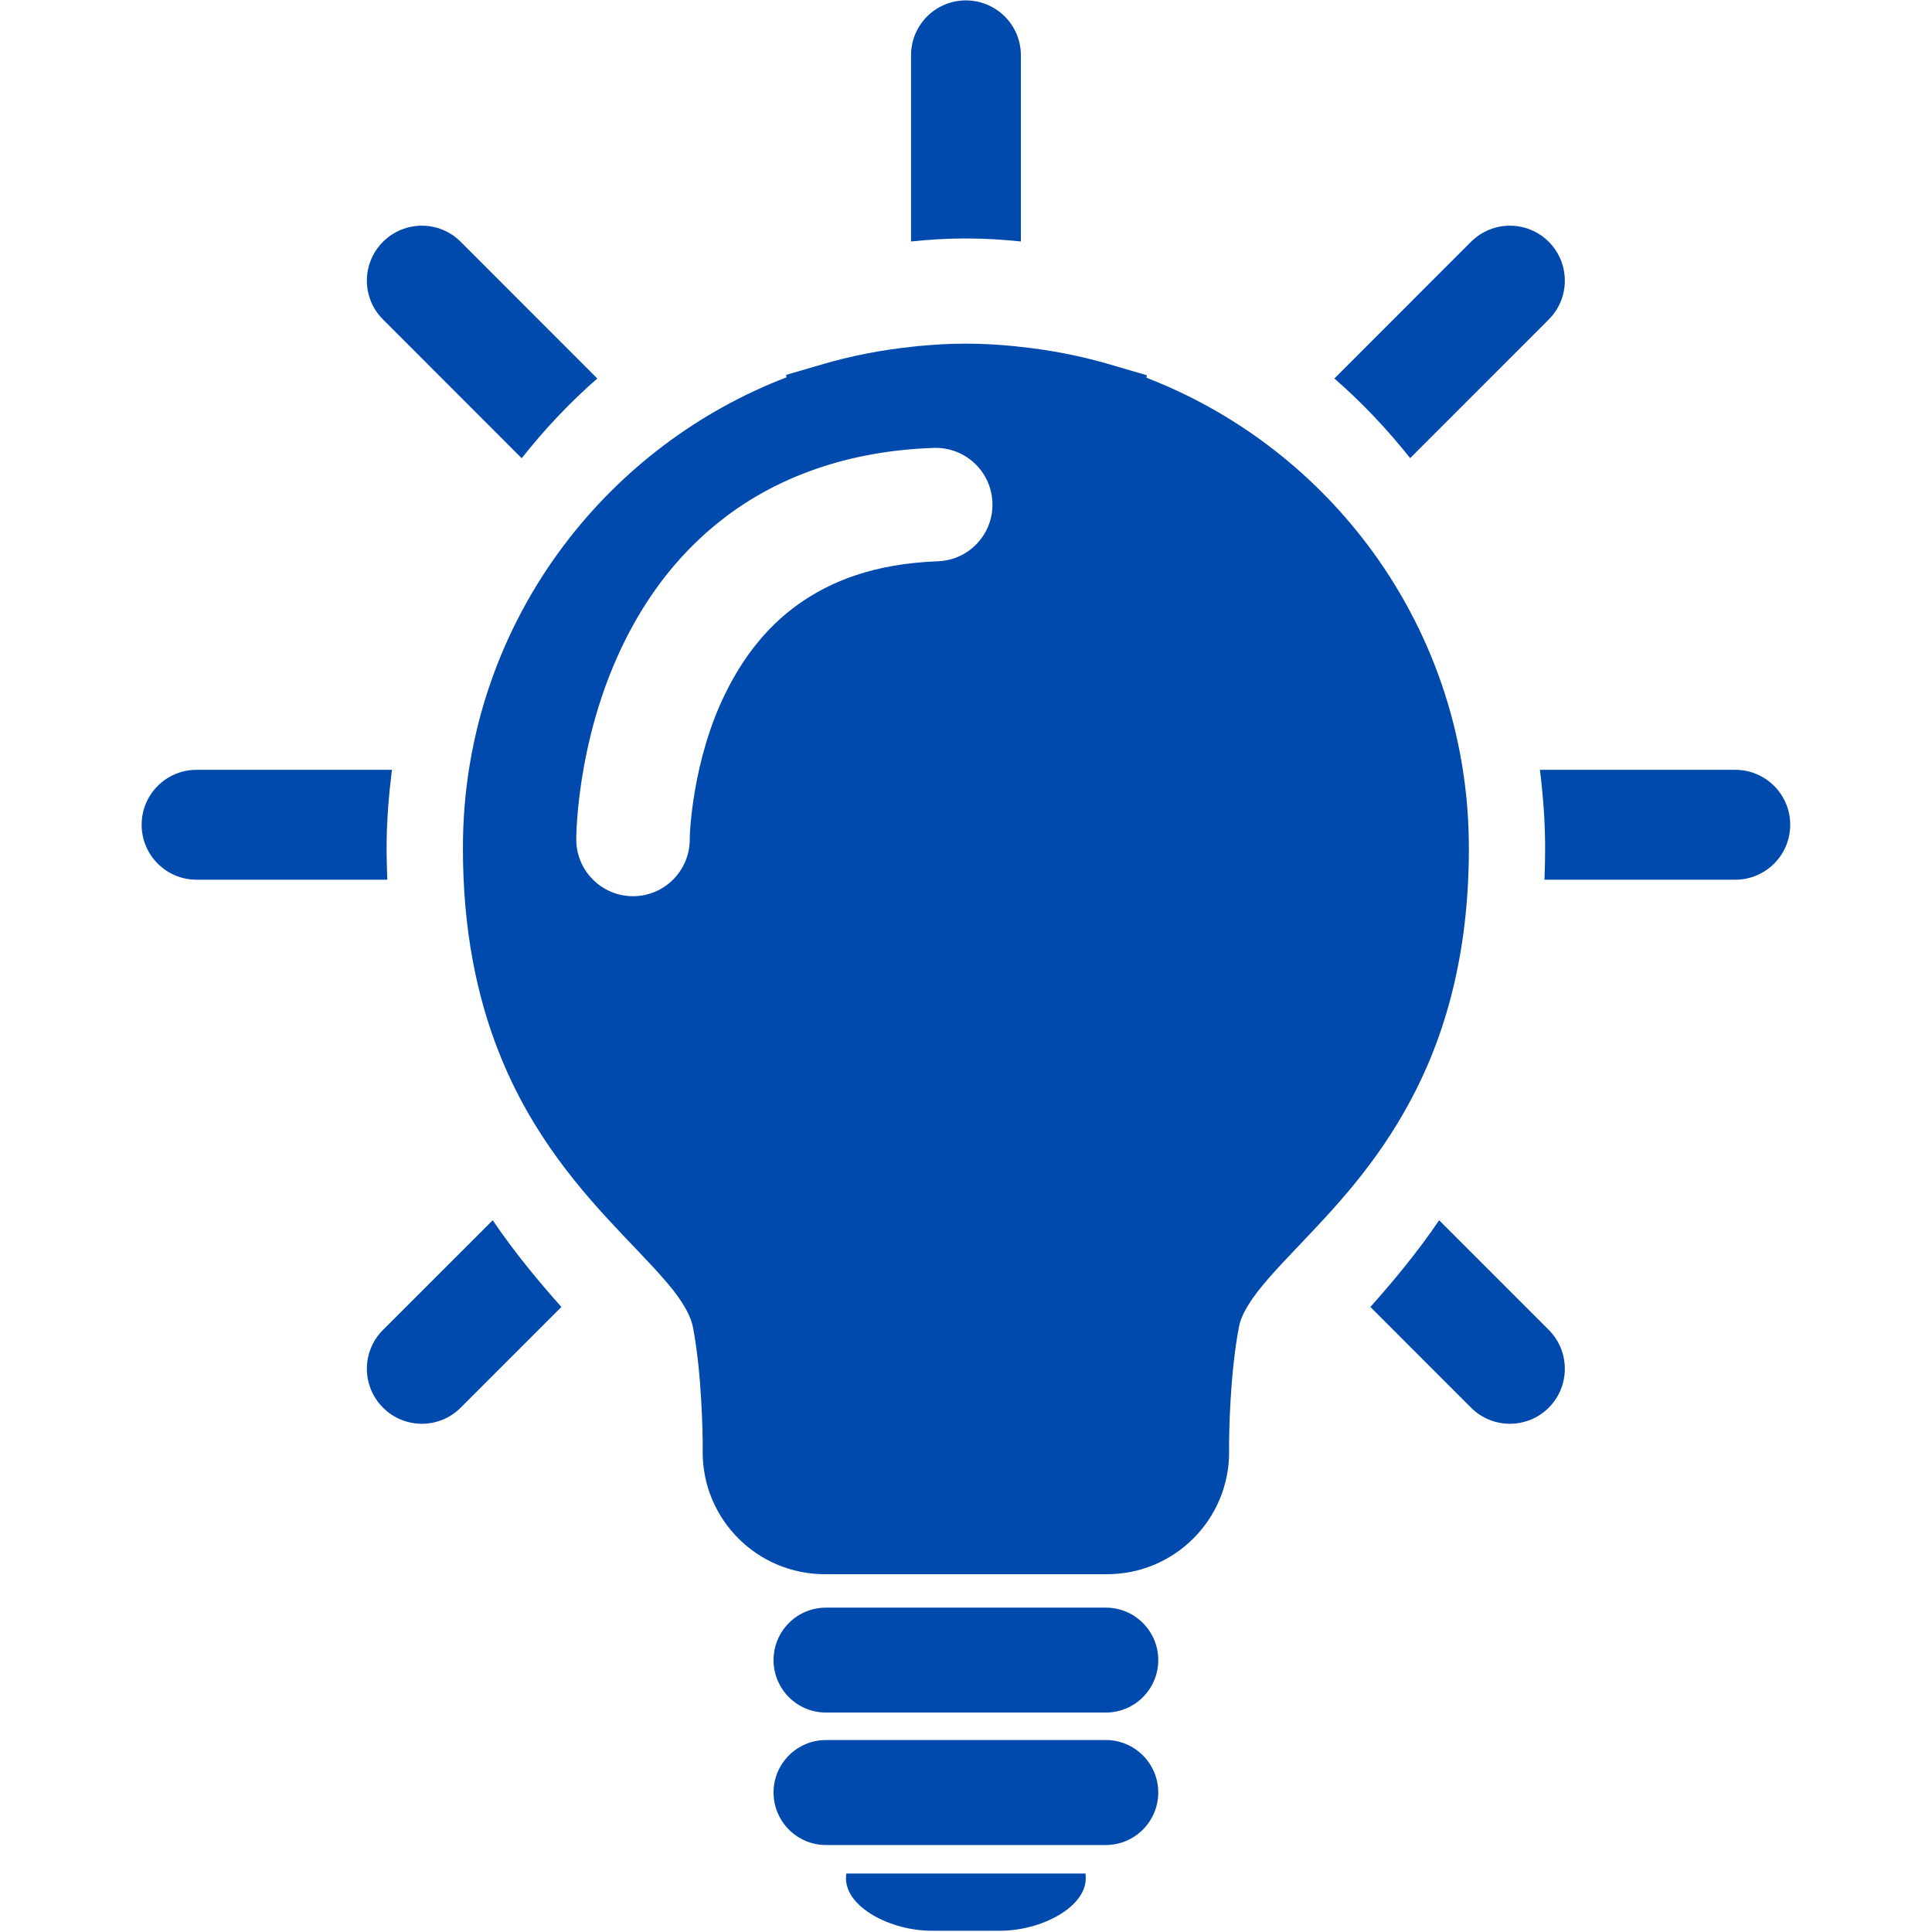 <?xml version="1.0" encoding="UTF-8"?> <svg xmlns="http://www.w3.org/2000/svg" xmlns:xlink="http://www.w3.org/1999/xlink" width="3000" zoomAndPan="magnify" viewBox="0 0 2250 2250" height="3000" preserveAspectRatio="xMidYMid meet"> <defs> <clipPath id="fe614762a2"> <path d="M 164.957 896 L 457 896 L 457 1025 L 164.957 1025 Z M 164.957 896 " clip-rule="nonzero"></path> </clipPath> <clipPath id="a8be3af629"> <path d="M 1793 896.18 L 2084.855 896.18 L 2084.855 1025 L 1793 1025 Z M 1793 896.18 " clip-rule="nonzero"></path> </clipPath> </defs> <path fill="#004aad" d="M 1642.273 533.547 L 1803.688 372.066 C 1828.625 347.129 1828.625 306.547 1803.688 281.594 C 1778.664 256.586 1738.176 256.586 1713.152 281.594 L 1553.988 440.793 C 1586.145 468.699 1615.484 499.895 1642.273 533.547 " fill-opacity="1" fill-rule="nonzero"></path> <path fill="#004aad" d="M 1124.883 277.734 C 1125.465 277.734 1125.996 277.734 1126.664 277.734 C 1147.742 277.734 1168.426 279.07 1188.902 281.23 L 1188.902 64.352 C 1188.902 29.055 1160.227 0.465 1124.883 0.465 C 1089.52 0.465 1061 29.055 1061 64.352 L 1061 281.23 C 1081.391 279.07 1102.09 277.734 1123.082 277.734 C 1123.684 277.734 1124.281 277.734 1124.883 277.734 " fill-opacity="1" fill-rule="nonzero"></path> <path fill="#004aad" d="M 607.543 533.633 C 634.277 499.98 663.52 468.699 695.605 440.793 L 536.523 281.594 C 511.59 256.586 471.012 256.586 446.078 281.594 C 420.988 306.547 420.988 347.129 446.078 372.066 L 607.543 533.633 " fill-opacity="1" fill-rule="nonzero"></path> <g clip-path="url(#fe614762a2)"> <path fill="#004aad" d="M 450.227 987.512 C 450.227 956.605 452.766 926.297 456.418 896.523 L 228.91 896.523 C 193.547 896.523 164.957 925.184 164.957 960.48 C 164.957 995.848 193.547 1024.508 228.91 1024.508 L 451.051 1024.508 C 450.691 1012.383 450.227 1000.082 450.227 987.512 " fill-opacity="1" fill-rule="nonzero"></path> </g> <path fill="#004aad" d="M 446.078 1548.809 C 420.988 1573.75 420.988 1614.328 446.078 1639.352 C 471.012 1664.375 511.59 1664.375 536.523 1639.352 L 653.777 1522.086 C 627.352 1492.297 599.723 1459.332 573.824 1421.117 L 446.078 1548.809 " fill-opacity="1" fill-rule="nonzero"></path> <path fill="#004aad" d="M 1153.473 2181.902 L 985.594 2181.902 C 985.508 2183.844 985.215 2185.539 985.215 2187.477 C 985.215 2221.215 1037.023 2248.539 1085.043 2248.539 L 1164.703 2248.539 C 1212.723 2248.539 1264.465 2221.215 1264.465 2187.477 C 1264.465 2185.539 1264.242 2183.844 1264.242 2181.902 L 1153.473 2181.902 " fill-opacity="1" fill-rule="nonzero"></path> <path fill="#004aad" d="M 1287.906 2026.445 L 961.906 2026.445 C 928.191 2026.445 900.871 2053.836 900.871 2087.484 C 900.871 2121.223 928.191 2148.699 961.906 2148.699 L 1287.906 2148.699 C 1321.555 2148.699 1348.895 2121.223 1348.895 2087.484 C 1348.895 2053.836 1321.555 2026.445 1287.906 2026.445 " fill-opacity="1" fill-rule="nonzero"></path> <path fill="#004aad" d="M 1287.906 1872.25 L 961.906 1872.25 C 928.191 1872.25 900.871 1899.574 900.871 1933.363 C 900.871 1967.031 928.191 1994.422 961.906 1994.422 L 1287.906 1994.422 C 1321.555 1994.422 1348.895 1967.031 1348.895 1933.363 C 1348.895 1899.574 1321.555 1872.25 1287.906 1872.25 " fill-opacity="1" fill-rule="nonzero"></path> <path fill="#004aad" d="M 1092.039 653.66 C 1018.039 656.559 967.637 676.66 929.238 704.051 C 890.961 731.527 864.086 768.16 844.879 807.32 C 806.324 885.273 803.051 971.715 803.273 977.531 L 803.273 977.598 C 803.273 1014.078 773.637 1043.719 737.23 1043.719 C 700.75 1043.719 671.117 1014.078 671.117 977.598 C 671.117 974.77 671.27 941.203 680.051 892.734 C 688.918 844.332 706.258 780.664 743.043 717.906 C 767.531 676.211 801.043 634.895 846.371 600.934 C 906.668 555.52 987.598 524.918 1087.426 521.645 C 1123.906 520.375 1154.5 548.898 1155.77 585.379 C 1157.105 621.793 1128.605 652.457 1092.039 653.66 Z M 1710.633 987.512 C 1710.703 854.758 1666.473 731.973 1592.109 633.781 C 1526.734 547.336 1438.004 479.656 1335.121 439.898 L 1335.703 437.07 L 1291.785 424.188 C 1257.691 414.277 1222.551 407.434 1186.672 403.777 L 1181.527 403.109 L 1181.168 403.109 C 1163.656 401.48 1145.359 400.211 1126.289 400.211 L 1123.457 400.211 C 1104.406 400.211 1086.09 401.48 1068.512 403.109 L 1068.305 403.109 L 1062.938 403.777 C 1027.129 407.434 991.988 414.277 957.965 424.188 L 915.449 436.625 L 915.914 439.453 C 812.566 479.125 723.391 547.027 657.652 633.781 C 583.207 731.973 538.977 854.758 539.133 987.512 C 538.977 1082.652 555.426 1160.98 581.113 1225.762 C 619.461 1322.926 678.199 1388.582 725.242 1438.25 C 748.84 1463.121 769.539 1484.27 783.758 1502.277 C 798.059 1520.598 804.969 1534.66 807.062 1545.844 C 817.336 1600.195 818.383 1668.766 818.383 1686.191 L 818.312 1689.539 L 818.312 1691.168 C 818.383 1769.805 882.023 1833.301 960.5 1833.301 L 1289.262 1833.301 C 1367.793 1833.301 1431.367 1769.719 1431.453 1691.168 L 1431.453 1690.43 L 1431.367 1689.539 L 1431.367 1686.332 C 1431.297 1669.129 1432.41 1600.332 1442.77 1545.91 C 1444.109 1538.312 1447.539 1529.754 1454.09 1519.258 C 1465.324 1500.871 1486.605 1477.855 1512.895 1450.395 C 1552.273 1408.992 1602.539 1356.73 1642.273 1282.414 C 1682.266 1208.336 1710.84 1112.441 1710.633 987.512 " fill-opacity="1" fill-rule="nonzero"></path> <path fill="#004aad" d="M 1676.008 1421.117 C 1650.027 1459.398 1622.414 1492.297 1595.969 1522.086 L 1713.152 1639.352 C 1738.176 1664.375 1778.664 1664.375 1803.688 1639.352 C 1828.625 1614.328 1828.625 1573.75 1803.688 1548.809 L 1676.008 1421.117 " fill-opacity="1" fill-rule="nonzero"></path> <g clip-path="url(#a8be3af629)"> <path fill="#004aad" d="M 2020.855 896.523 L 1793.414 896.523 C 1797.051 926.297 1799.434 956.605 1799.434 987.512 C 1799.434 1000.082 1799.145 1012.383 1798.695 1024.508 L 2020.855 1024.508 C 2056.219 1024.508 2084.875 995.848 2084.875 960.48 C 2084.875 925.184 2056.219 896.523 2020.855 896.523 " fill-opacity="1" fill-rule="nonzero"></path> </g> </svg> 
